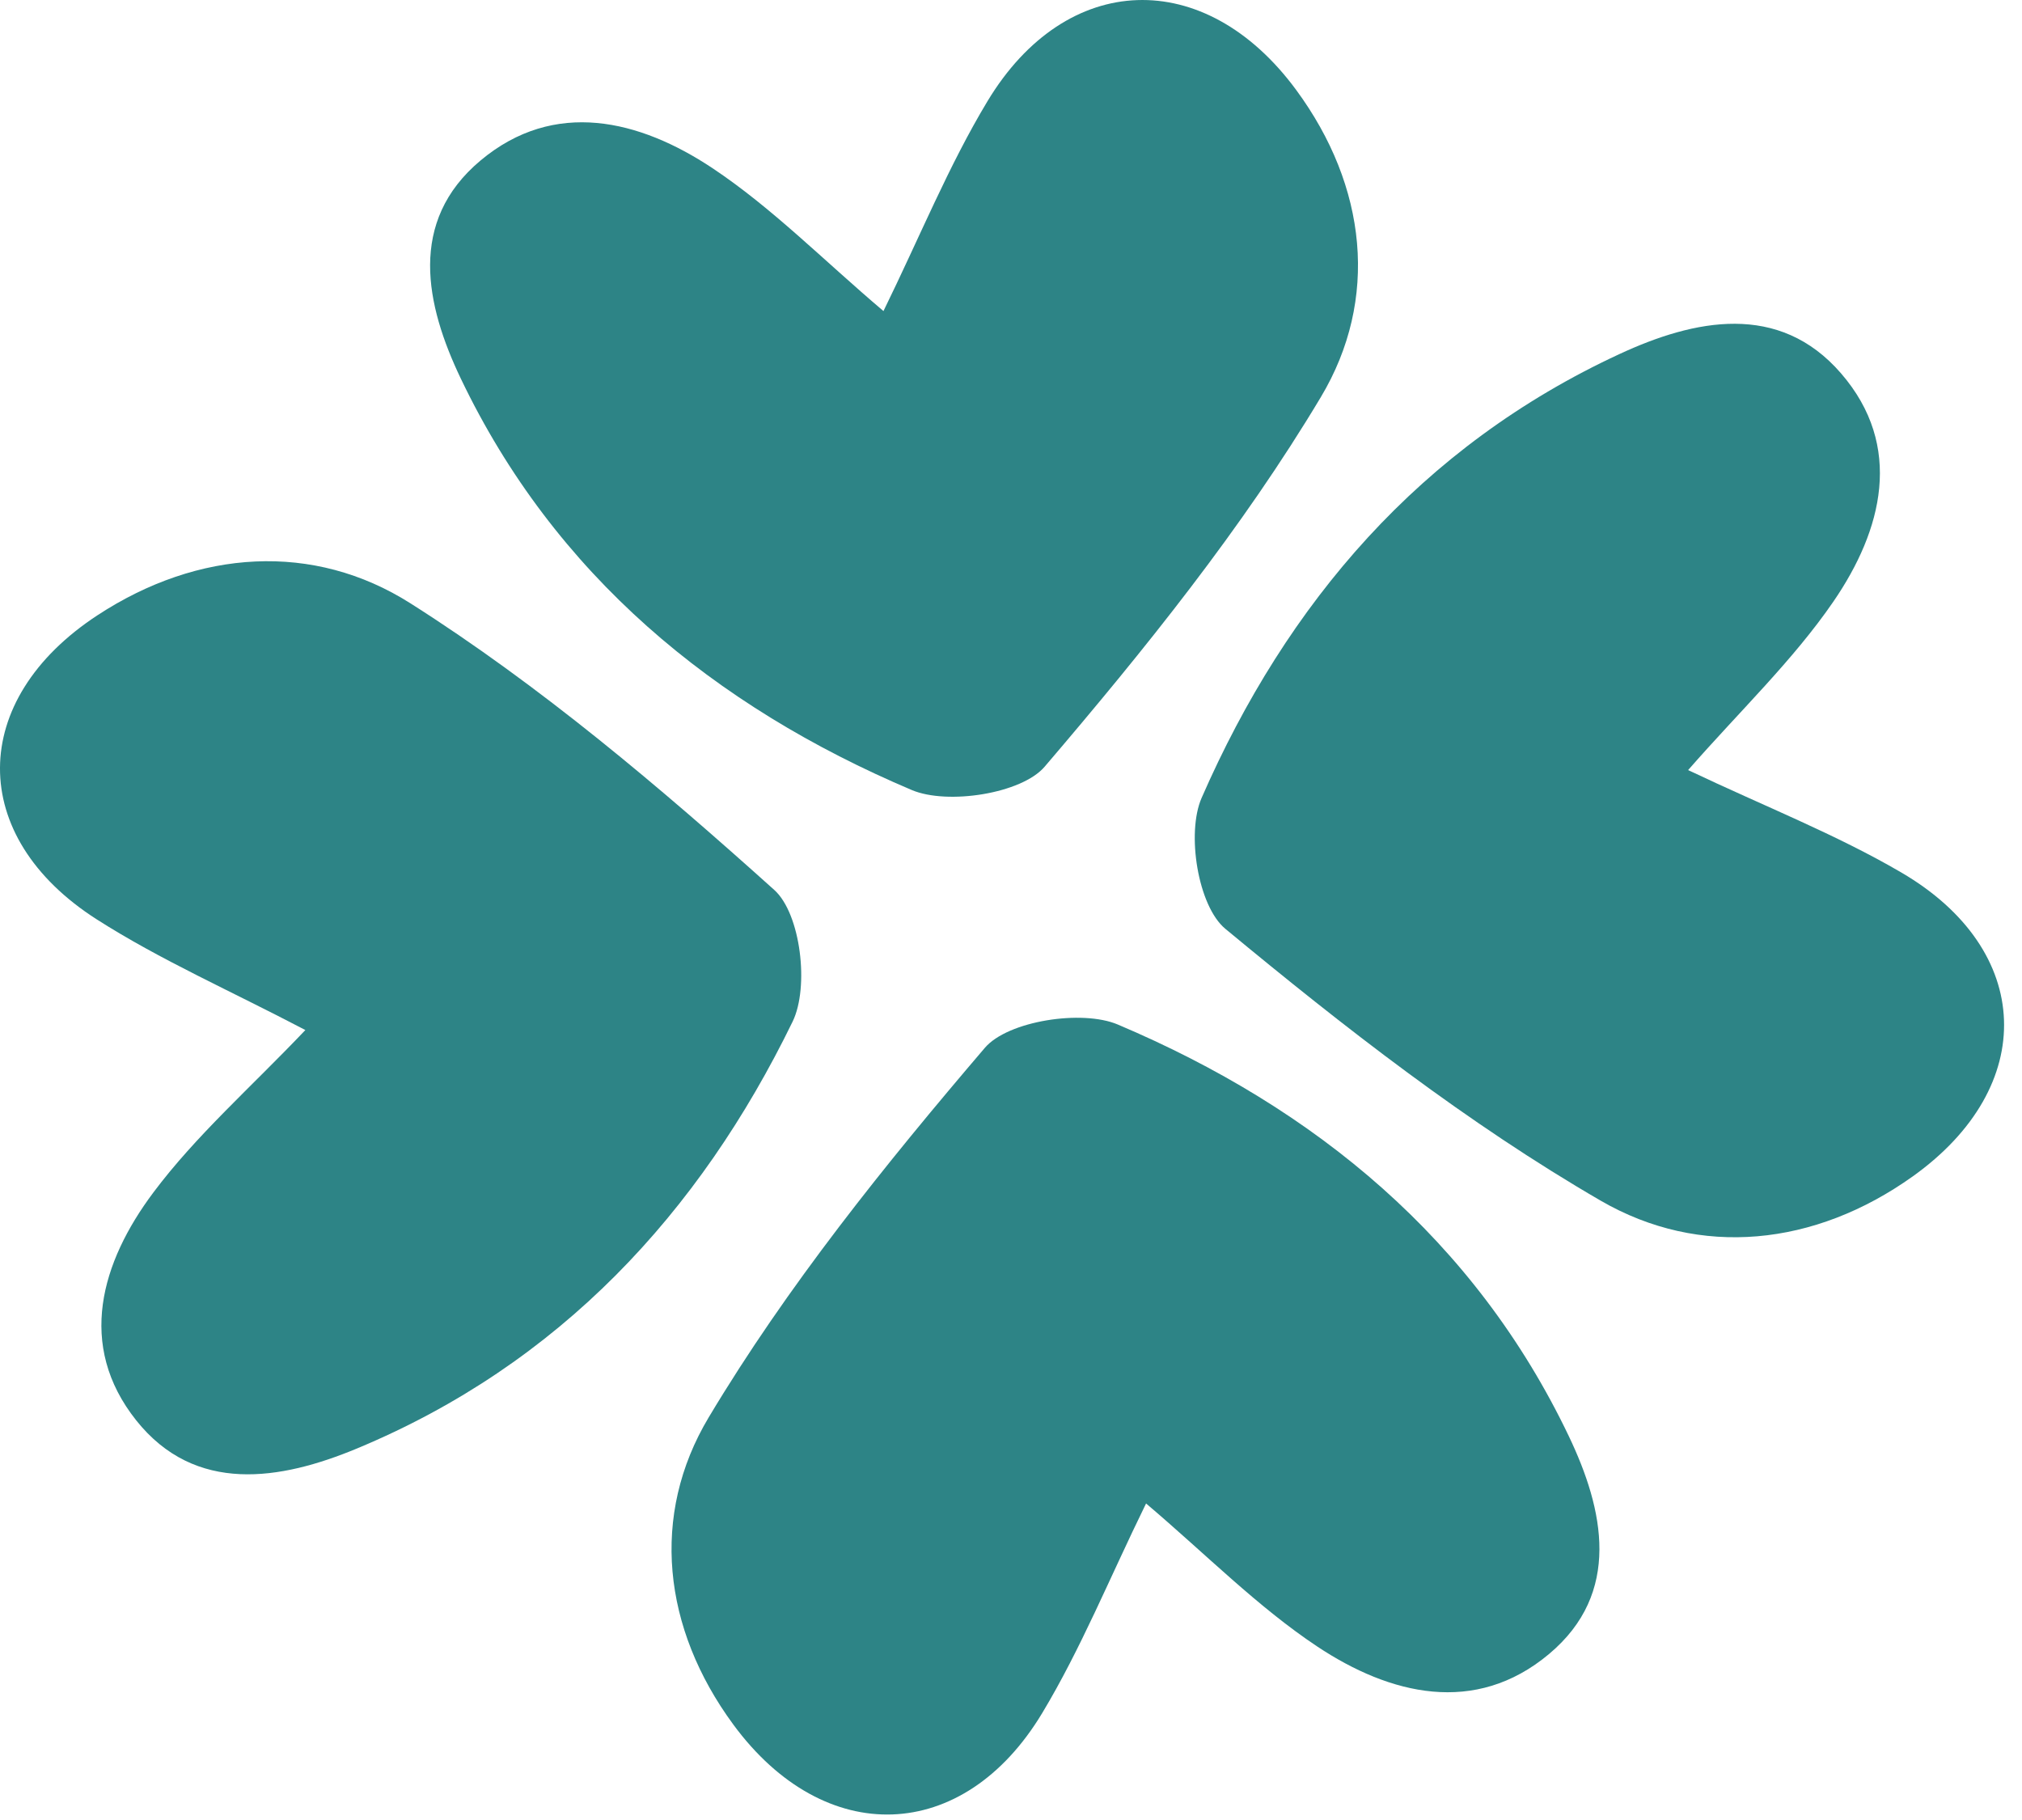<?xml version="1.0" encoding="UTF-8"?>
<svg xmlns="http://www.w3.org/2000/svg" width="110" height="99" viewBox="0 0 110 99" fill="none">
  <path d="M48.062 16.921C50.062 12.834 51.609 9.011 53.716 5.513C58.002 -1.604 65.55 -1.85 70.514 4.892C74.373 10.133 75.034 16.288 71.857 21.599C67.585 28.742 62.267 35.342 56.83 41.705C55.581 43.17 51.548 43.798 49.602 42.974C38.826 38.41 30.165 31.25 25.068 20.592C23.153 16.589 22.173 12.052 26.141 8.731C30.16 5.364 34.8 6.516 38.752 9.142C41.999 11.303 44.781 14.139 48.062 16.921Z" fill="#2D8486"></path>
  <path d="M91.836 41.889C95.988 43.86 99.872 45.38 103.426 47.455C110.654 51.673 110.905 59.104 104.056 63.991C98.732 67.789 92.479 68.439 87.085 65.314C79.828 61.107 73.121 55.873 66.659 50.522C65.171 49.289 64.532 45.321 65.369 43.404C70.007 32.798 77.278 24.274 88.106 19.257C92.172 17.371 96.781 16.405 100.157 20.311C103.578 24.267 102.408 28.835 99.739 32.724C97.544 35.921 94.663 38.66 91.836 41.889Z" fill="#2D8486"></path>
  <path d="M16.612 56.03C12.545 53.897 8.724 52.221 5.26 50.008C-1.789 45.503 -1.735 38.07 5.312 33.461C10.788 29.878 17.061 29.476 22.325 32.816C29.404 37.307 35.886 42.805 42.123 48.41C43.559 49.699 44.036 53.689 43.119 55.572C38.05 65.984 30.433 74.212 19.409 78.796C15.266 80.517 10.623 81.296 7.41 77.261C4.156 73.171 5.511 68.651 8.338 64.873C10.662 61.766 13.654 59.144 16.612 56.03Z" fill="#2D8486"></path>
  <path d="M62.348 81.782C60.347 85.869 58.8 89.692 56.694 93.19C52.408 100.307 44.859 100.553 39.896 93.811C36.037 88.567 35.375 82.414 38.552 77.103C42.825 69.961 48.14 63.361 53.577 56.998C54.828 55.532 58.861 54.904 60.808 55.729C71.581 60.292 80.243 67.453 85.341 78.11C87.256 82.114 88.236 86.65 84.269 89.972C80.249 93.339 75.609 92.187 71.658 89.561C68.41 87.4 65.626 84.564 62.348 81.782Z" fill="#2D8486"></path>
</svg>
